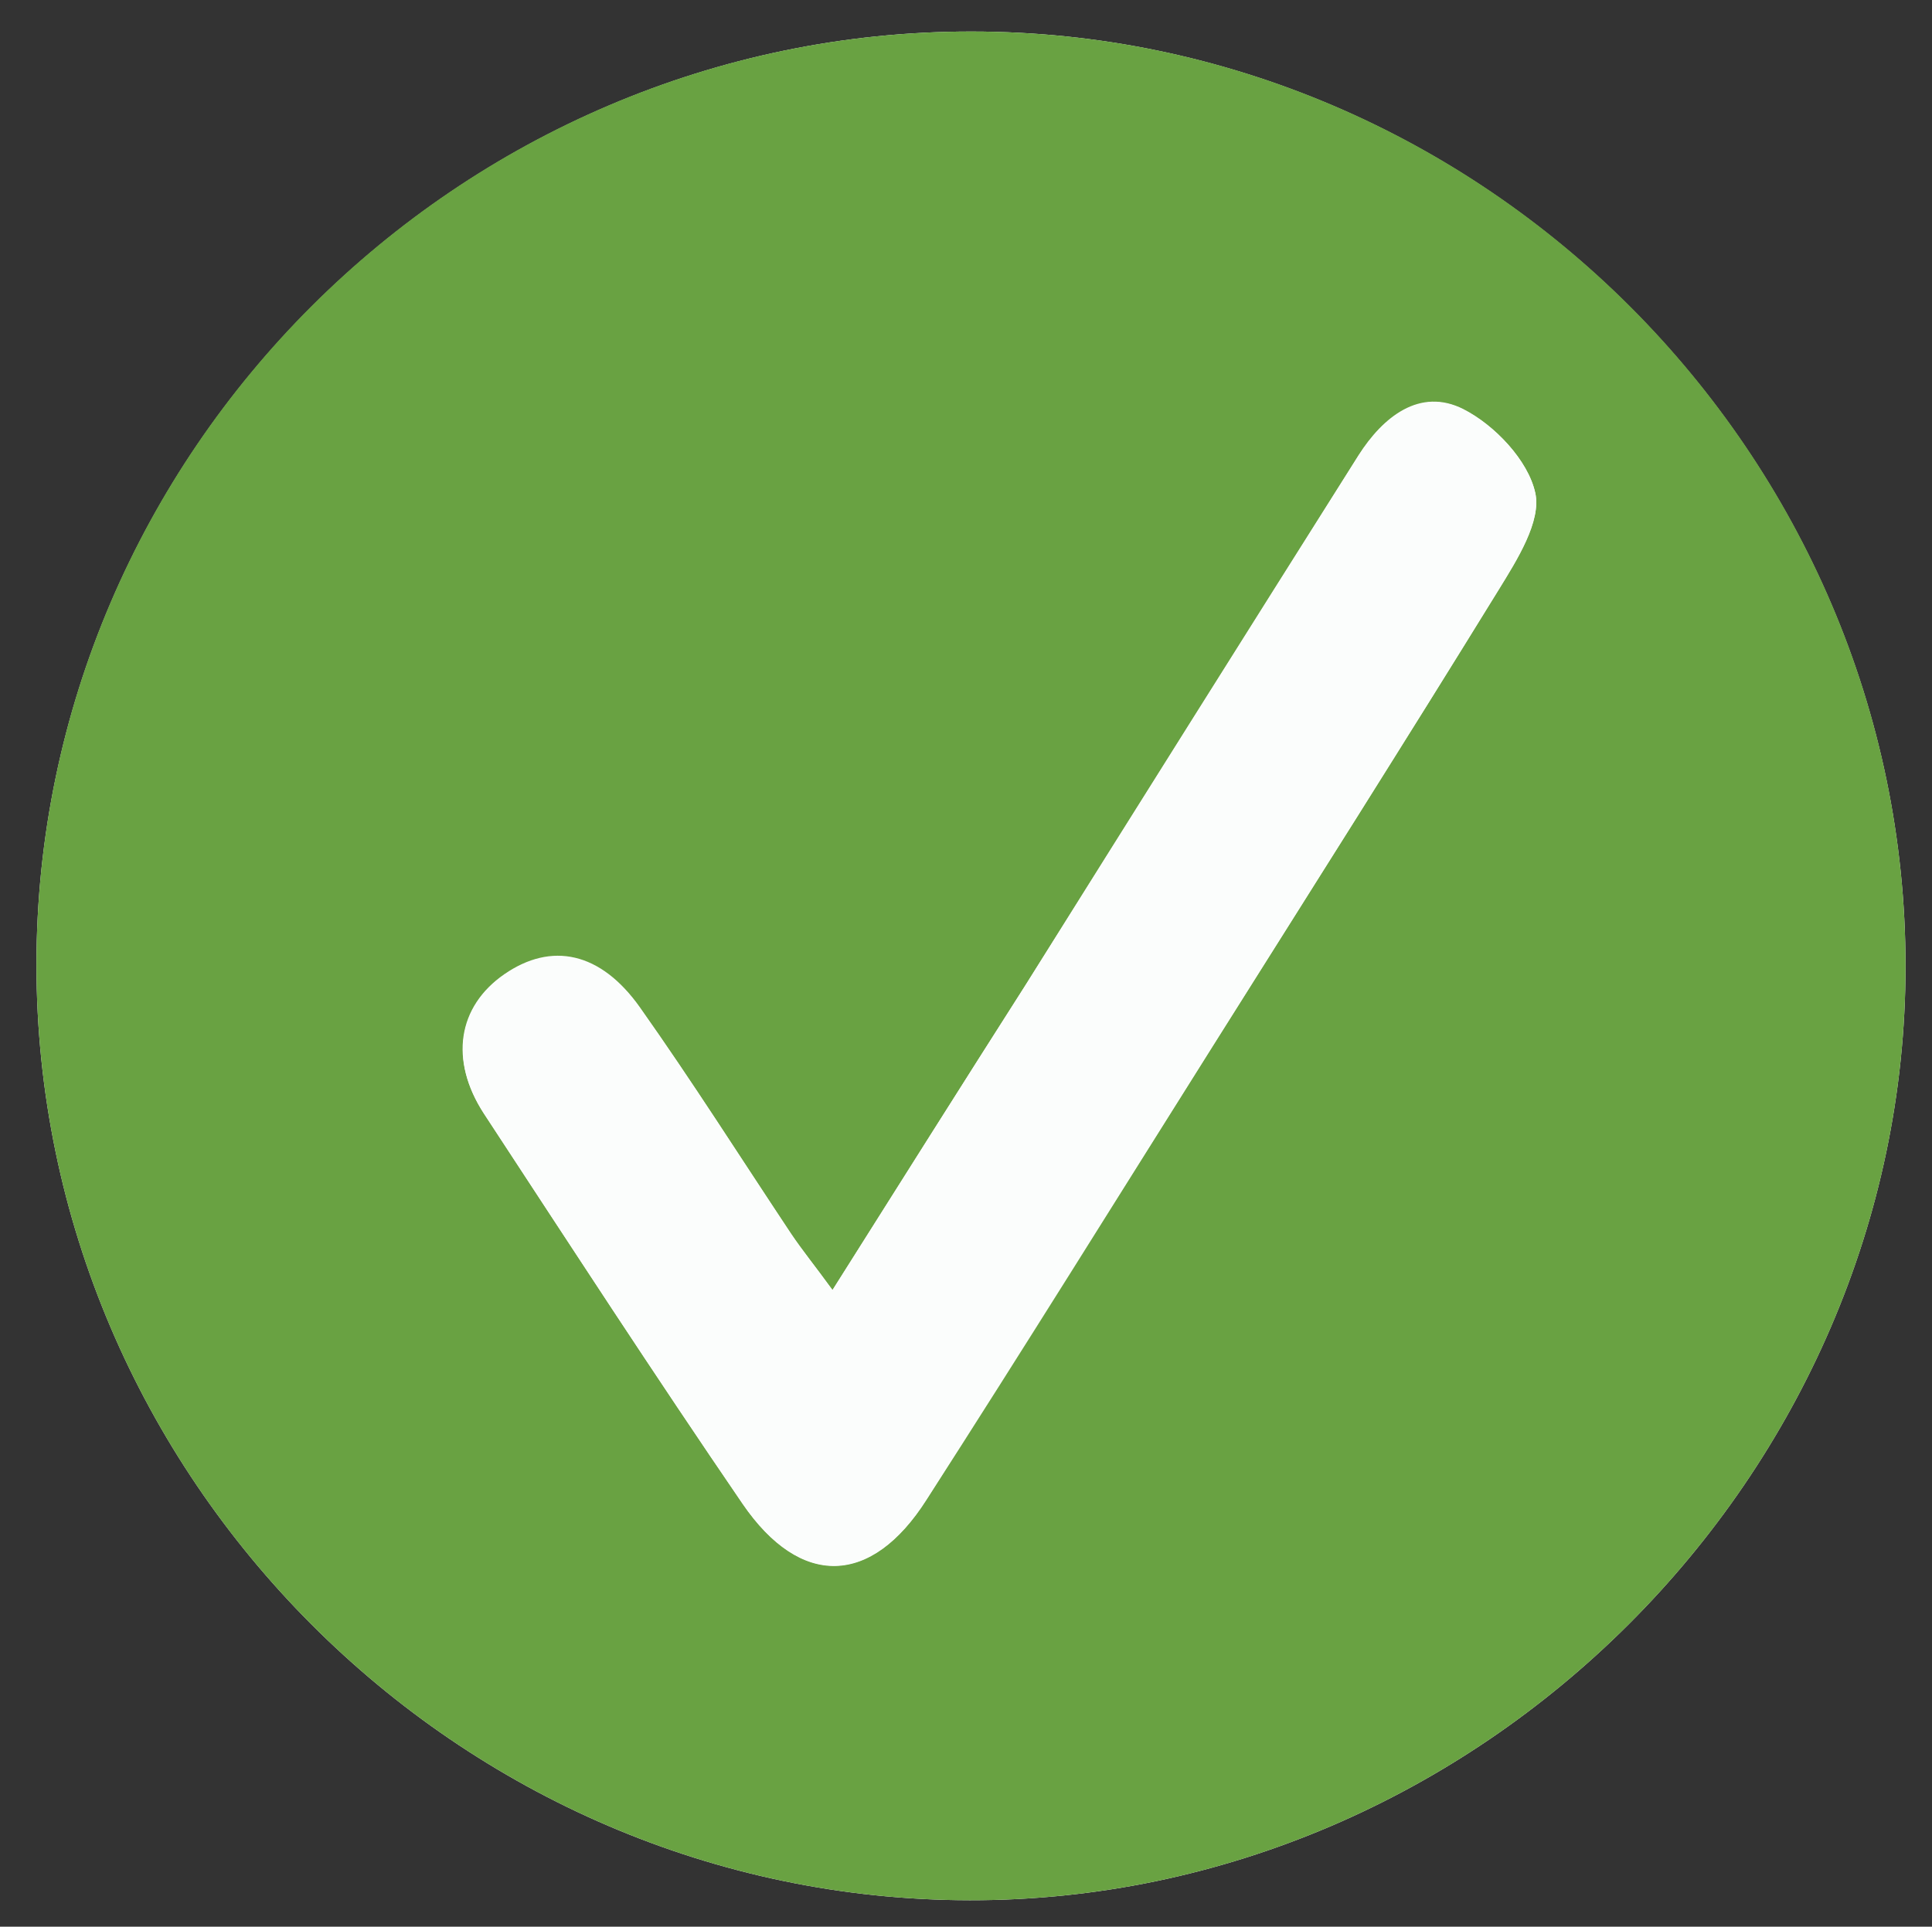 <svg id="Layer_1" data-name="Layer 1" xmlns="http://www.w3.org/2000/svg" viewBox="0 0 152.61 152.22"><rect x="0" y="0" width="152.61" height="152.22" fill="#333333" stroke="none"/><defs><style>.cls-1{fill:#fdfefe;}.cls-2{fill:#69a242;}.cls-3{fill:#fbfdfc;}</style></defs><title>Thank you check</title><path class="cls-1" d="M2.88,76.21c0,40.45,33.31,73.87,73.72,73.92,40.23.05,73.91-33.57,73.92-73.79,0-40.41-33.39-73.84-73.79-73.85S2.89,35.76,2.88,76.21Z"/><path class="cls-2" d="M2.88,76.21c0-40.45,33.35-73.73,73.85-73.72s73.8,33.44,73.79,73.85c0,40.22-33.69,73.84-73.92,73.79C36.19,150.08,2.87,116.66,2.88,76.21Zm62.88,25.71c-1.39-1.89-2.39-3.14-3.28-4.47-4-6-7.79-12-11.93-17.86-3.12-4.41-7-5.18-10.7-2.63s-4.38,6.8-1.62,11C45,98.32,51.7,108.63,58.66,118.79c4.58,6.69,10.18,6.5,14.52-.32,7.61-11.94,15.12-23.93,22.66-35.91s15.14-23.92,22.55-36c1.44-2.34,3.38-5.4,2.88-7.64-.57-2.55-3.21-5.35-5.68-6.6-3.43-1.73-6.35.61-8.28,3.65Q94.1,56.9,81,77.84C76,85.68,71.07,93.51,65.76,101.92Z"/><path class="cls-3" d="M65.76,101.92C71.07,93.51,76,85.68,81,77.84Q94.14,56.92,107.31,36c1.93-3,4.85-5.38,8.28-3.65,2.47,1.25,5.11,4,5.68,6.6.5,2.24-1.44,5.3-2.88,7.64-7.41,12-15,24-22.55,36s-15,24-22.66,35.91c-4.34,6.82-9.94,7-14.52.32C51.7,108.63,45,98.32,38.23,88c-2.76-4.24-2-8.51,1.62-11s7.58-1.78,10.7,2.63c4.14,5.84,8,11.91,11.93,17.86C63.37,98.78,64.37,100,65.76,101.92Z"/></svg>